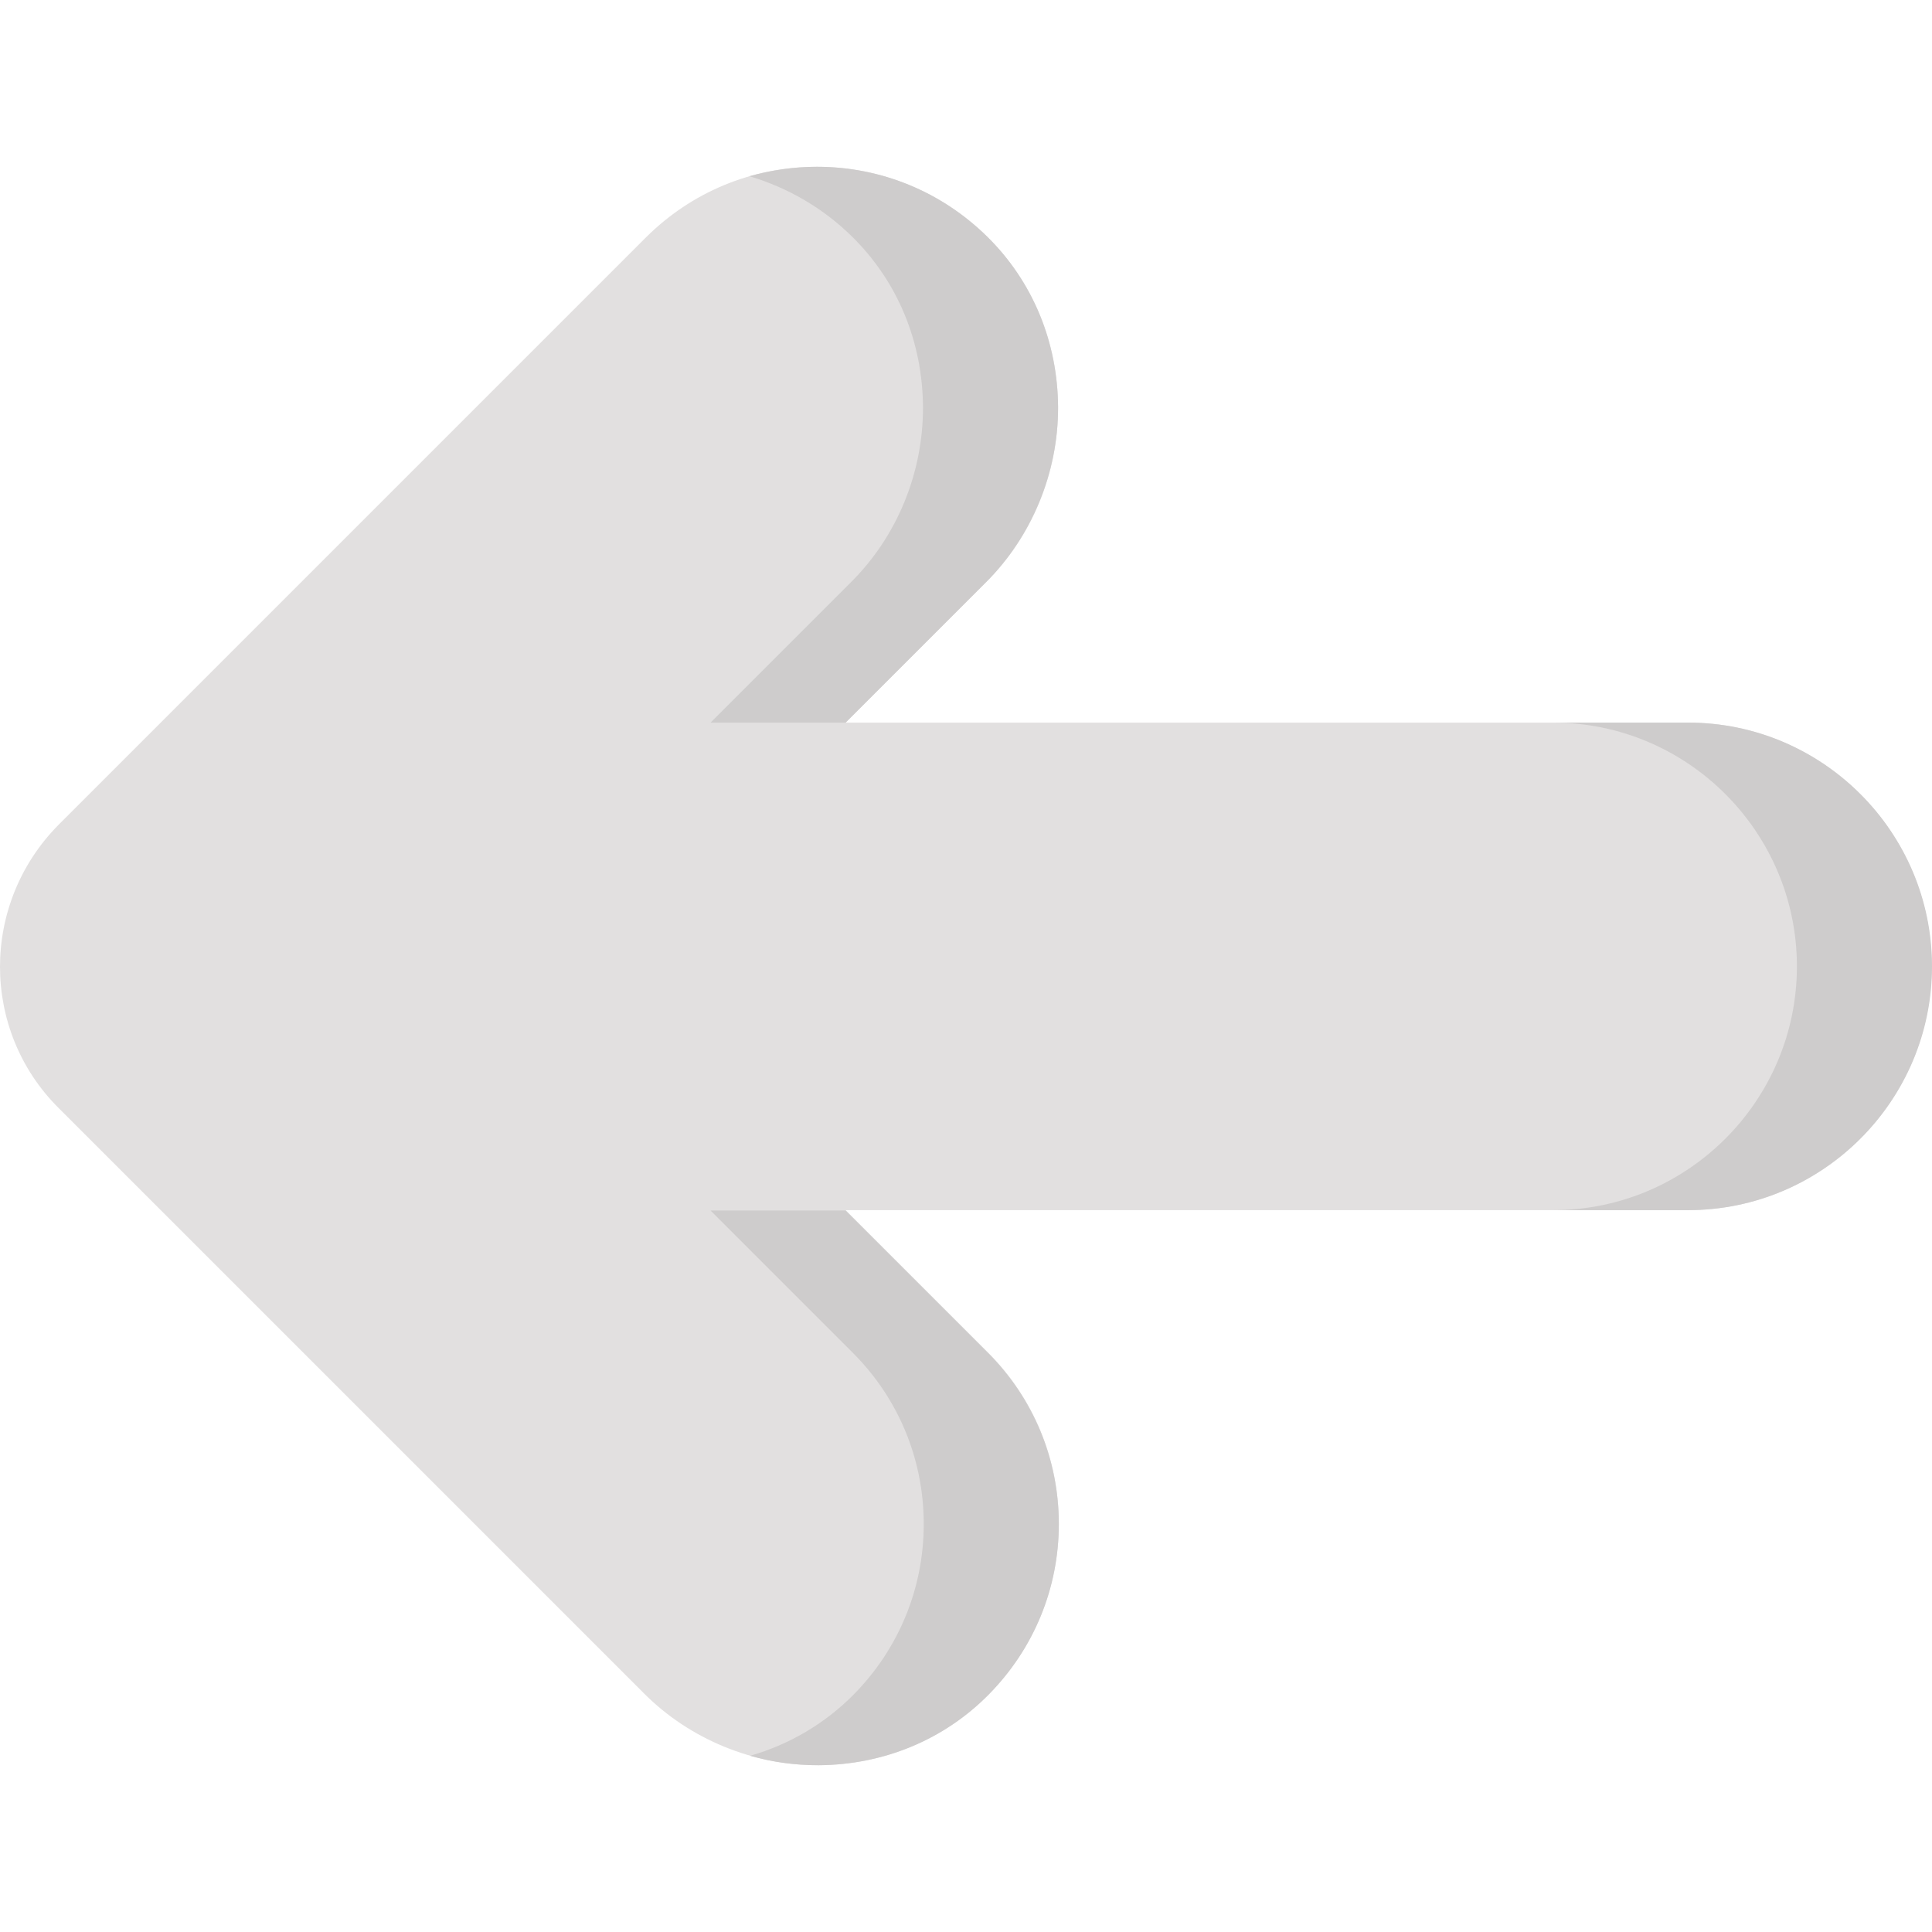 <?xml version="1.0" encoding="utf-8"?>
<!-- Generator: Adobe Illustrator 23.1.1, SVG Export Plug-In . SVG Version: 6.00 Build 0)  -->
<svg version="1.1" id="Layer_1" xmlns="http://www.w3.org/2000/svg" xmlns:xlink="http://www.w3.org/1999/xlink" x="0px" y="0px"
	 viewBox="0 0 512 512" style="enable-background:new 0 0 512 512;" xml:space="preserve">
<style type="text/css">
	.st0{fill:#E2E0E0;}
	.st1{fill:#CECCCC;}
</style>
<path id="MainArrow" class="st0" d="M217,467.8c-17.3,0.1-34.3-6.9-46.4-19.1l-155-155C5.2,283.4,0,269.8,0,256.2
	c0-13.6,5.2-27.2,15.5-37.6L171.1,63c12.1-12.1,28.2-18.8,45.4-18.8c17,0,33,6.6,45.1,18.5s18.7,27.9,18.8,45.2v0.2
	c0,17.3-6.9,34.1-19.1,46.2l-37.2,37.2h223.2c35.6,0,64.6,29,64.6,64.6s-29,64.6-64.6,64.6H224.1l37.7,37.7
	c12.1,12.1,18.8,28.2,18.8,45.4c0,17-6.6,33-18.5,45.1C250.3,461,234.2,467.7,217,467.8L217,467.8z"/>
<g>
	<path class="st1" d="M225.8,62.7c12.1,11.9,18.7,27.9,18.8,45.2v0.2c0,17.3-6.9,34.1-19.1,46.2l-37.2,37.2h35.8l37.2-37.2
		c12.1-12.1,19.1-29,19.1-46.2v-0.2c-0.1-17.2-6.7-33.3-18.8-45.2c-12.1-11.9-28.1-18.5-45.1-18.5c-6.1,0-12.2,0.9-17.9,2.5
		C208.7,49.7,218.1,55.1,225.8,62.7z"/>
	<path class="st1" d="M447.4,191.5h-35.8c35.6,0,64.6,29,64.6,64.6s-29,64.6-64.6,64.6h35.8c35.6,0,64.6-29,64.6-64.6
		S483,191.5,447.4,191.5z"/>
	<path class="st1" d="M224.1,320.8h-35.8l37.7,37.7c12.1,12.1,18.8,28.2,18.8,45.4c0,17-6.6,33-18.5,45.1
		c-7.7,7.8-17.1,13.3-27.5,16.3c5.8,1.7,11.9,2.5,18.1,2.5l0,0c17.2-0.1,33.3-6.7,45.2-18.8c11.9-12.1,18.5-28.1,18.5-45.1
		c0-17.1-6.7-33.3-18.8-45.4L224.1,320.8z"/>
</g>
</svg>

